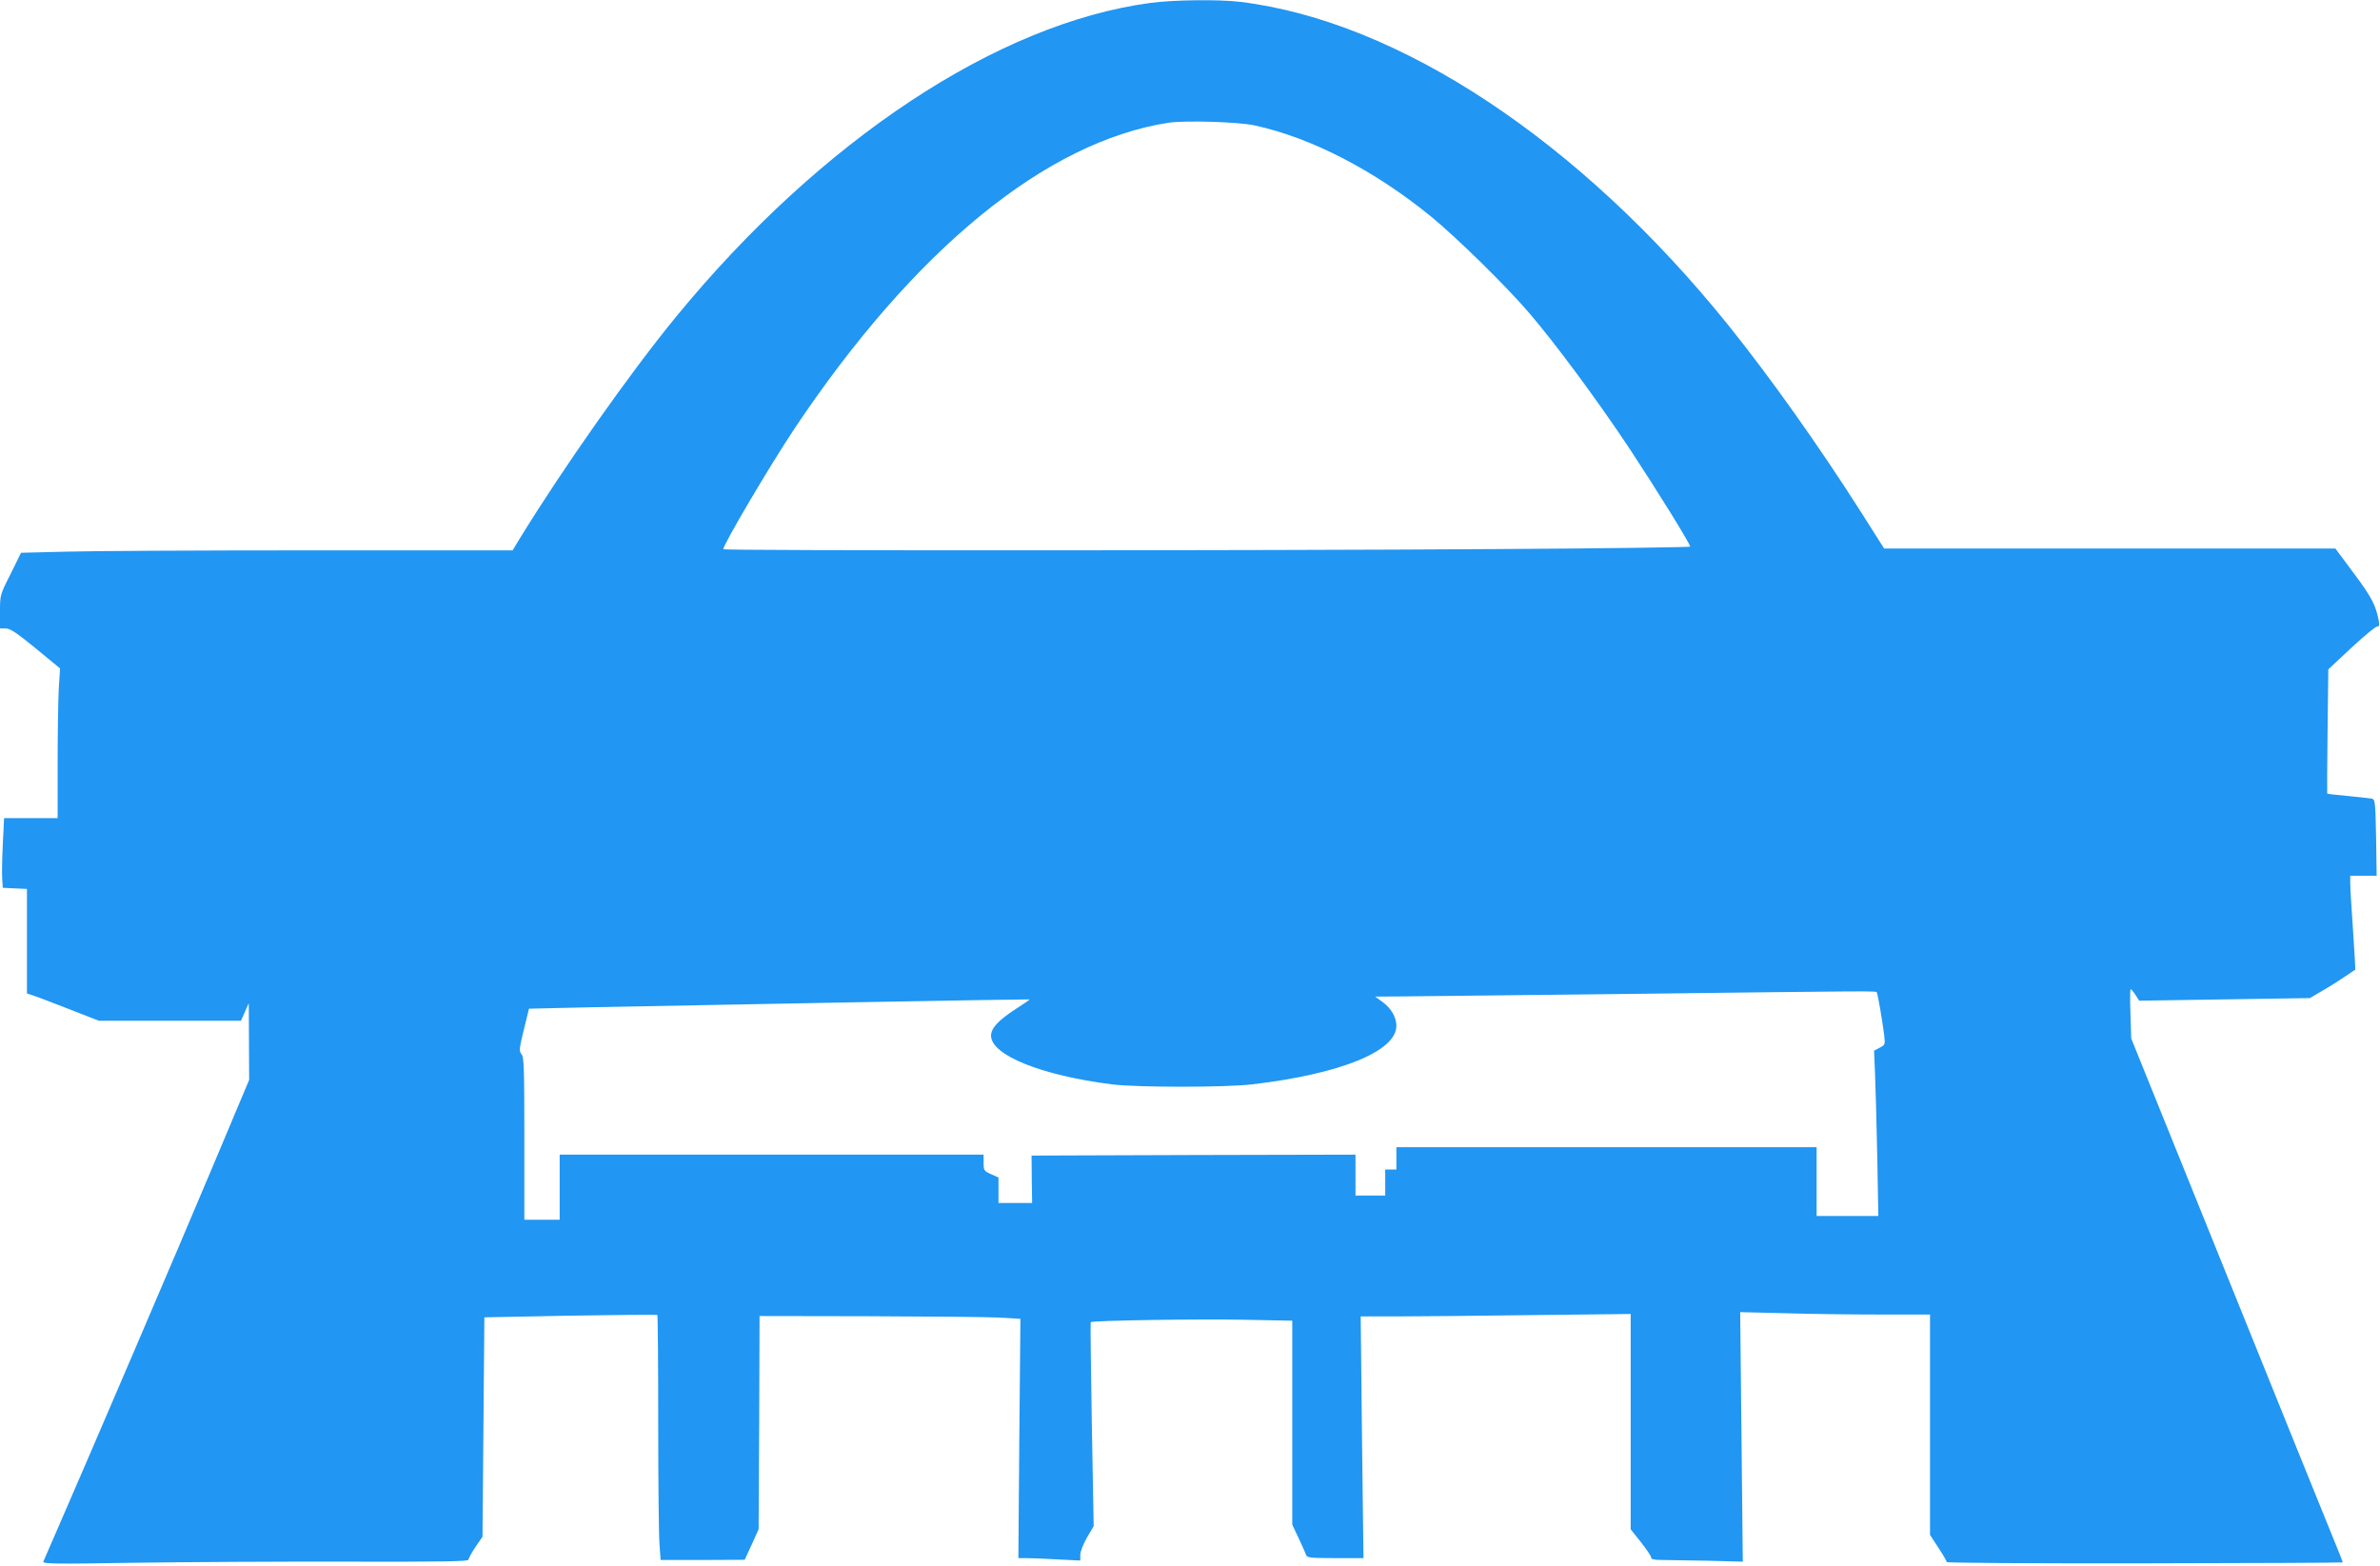 <?xml version="1.0" standalone="no"?>
<!DOCTYPE svg PUBLIC "-//W3C//DTD SVG 20010904//EN"
 "http://www.w3.org/TR/2001/REC-SVG-20010904/DTD/svg10.dtd">
<svg version="1.0" xmlns="http://www.w3.org/2000/svg"
 width="1280pt" height="842pt" viewBox="0 0 1280 842"
 preserveAspectRatio="xMidYMid meet">
<g transform="translate(0,842) scale(0.1,-0.1)"
fill="#2196f3" stroke="none">
<path d="M6185 8404 c-820 -110 -1769 -738 -2546 -1684 -249 -303 -610 -816
-844 -1197 l-38 -63 -1082 0 c-595 0 -1190 -3 -1322 -7 l-240 -6 -56 -114
c-57 -112 -57 -114 -57 -203 l0 -90 31 0 c24 0 58 -23 161 -107 l131 -108 -7
-110 c-3 -60 -6 -242 -6 -402 l0 -293 -144 0 -144 0 -7 -142 c-4 -79 -5 -163
-3 -188 l3 -45 65 -3 65 -3 0 -281 0 -281 30 -10 c17 -5 104 -38 193 -73 l164
-64 382 0 382 0 21 48 21 47 1 -207 1 -206 -191 -454 c-188 -448 -686 -1609
-834 -1948 -42 -96 -79 -181 -82 -189 -5 -12 67 -13 488 -6 272 4 788 7 1147
6 525 -1 652 1 652 11 0 7 17 38 37 68 l38 55 5 590 5 590 463 9 c255 4 465 6
467 4 3 -2 5 -263 5 -579 0 -316 3 -611 7 -656 l6 -83 226 0 226 1 38 82 37
82 3 574 2 573 580 -1 c319 -1 635 -4 701 -7 l122 -7 -6 -643 -5 -644 45 0
c25 0 100 -3 166 -7 l122 -6 0 31 c0 17 16 58 36 93 l36 61 -10 547 c-5 300
-8 548 -6 550 8 9 582 18 822 13 l262 -5 0 -548 0 -549 34 -72 c19 -40 37 -81
40 -90 5 -16 21 -18 157 -18 l152 0 -8 650 -7 650 193 0 c107 0 434 3 727 7
l532 6 0 -579 0 -579 55 -69 c30 -38 55 -75 55 -82 0 -10 15 -14 58 -14 31 0
142 -2 246 -4 l189 -5 -7 671 -7 671 242 -6 c133 -4 363 -7 511 -7 l268 0 0
-592 0 -593 45 -69 c25 -38 45 -73 45 -77 0 -5 479 -8 1065 -7 586 1 1065 3
1065 5 0 2 -24 63 -54 136 -30 72 -286 706 -569 1407 l-515 1275 -4 133 c-3
72 -2 132 1 132 3 0 15 -14 26 -31 l20 -31 459 7 459 7 61 36 c49 28 98 59
183 117 1 0 -4 95 -12 210 -8 116 -15 229 -15 253 l0 42 71 0 71 0 -3 205 c-4
196 -5 206 -24 210 -11 2 -69 8 -128 14 -60 5 -110 11 -111 13 -1 2 0 153 2
335 l4 333 123 115 c68 63 130 115 139 115 12 0 14 7 9 33 -16 82 -36 122
-131 250 l-102 137 -1213 0 -1214 0 -123 194 c-229 360 -490 727 -714 1006
-797 990 -1772 1636 -2626 1740 -114 14 -363 11 -485 -6z m565 -659 c305 -67
641 -241 947 -490 136 -112 396 -366 520 -510 142 -164 373 -476 547 -738 145
-220 326 -511 326 -527 0 -3 -466 -10 -1037 -13 -1313 -9 -4163 -9 -4163 -1 0
26 252 452 383 649 644 963 1352 1543 2012 1645 90 13 377 5 465 -15z m3344
-4663 c5 -9 31 -158 40 -234 5 -45 4 -48 -25 -63 l-30 -16 5 -117 c3 -64 8
-264 12 -444 l6 -328 -166 0 -166 0 0 185 0 185 -1130 0 -1130 0 0 -60 0 -60
-30 0 -30 0 0 -70 0 -70 -80 0 -80 0 0 110 0 110 -871 -2 -871 -3 1 -127 2
-128 -90 0 -91 0 0 68 0 69 -40 18 c-38 17 -40 20 -40 62 l0 43 -1140 0 -1140
0 0 -175 0 -175 -95 0 -95 0 0 437 c0 377 -2 439 -15 453 -14 15 -13 29 12
131 l28 114 350 8 c592 12 2340 44 2343 42 1 -1 -33 -25 -77 -53 -92 -60 -131
-102 -131 -142 0 -105 271 -214 650 -262 136 -17 608 -17 755 0 475 56 775
178 775 315 0 45 -28 94 -73 127 l-41 30 150 1 c82 1 613 7 1179 13 1396 17
1363 17 1369 8z"/>
</g>
</svg>
